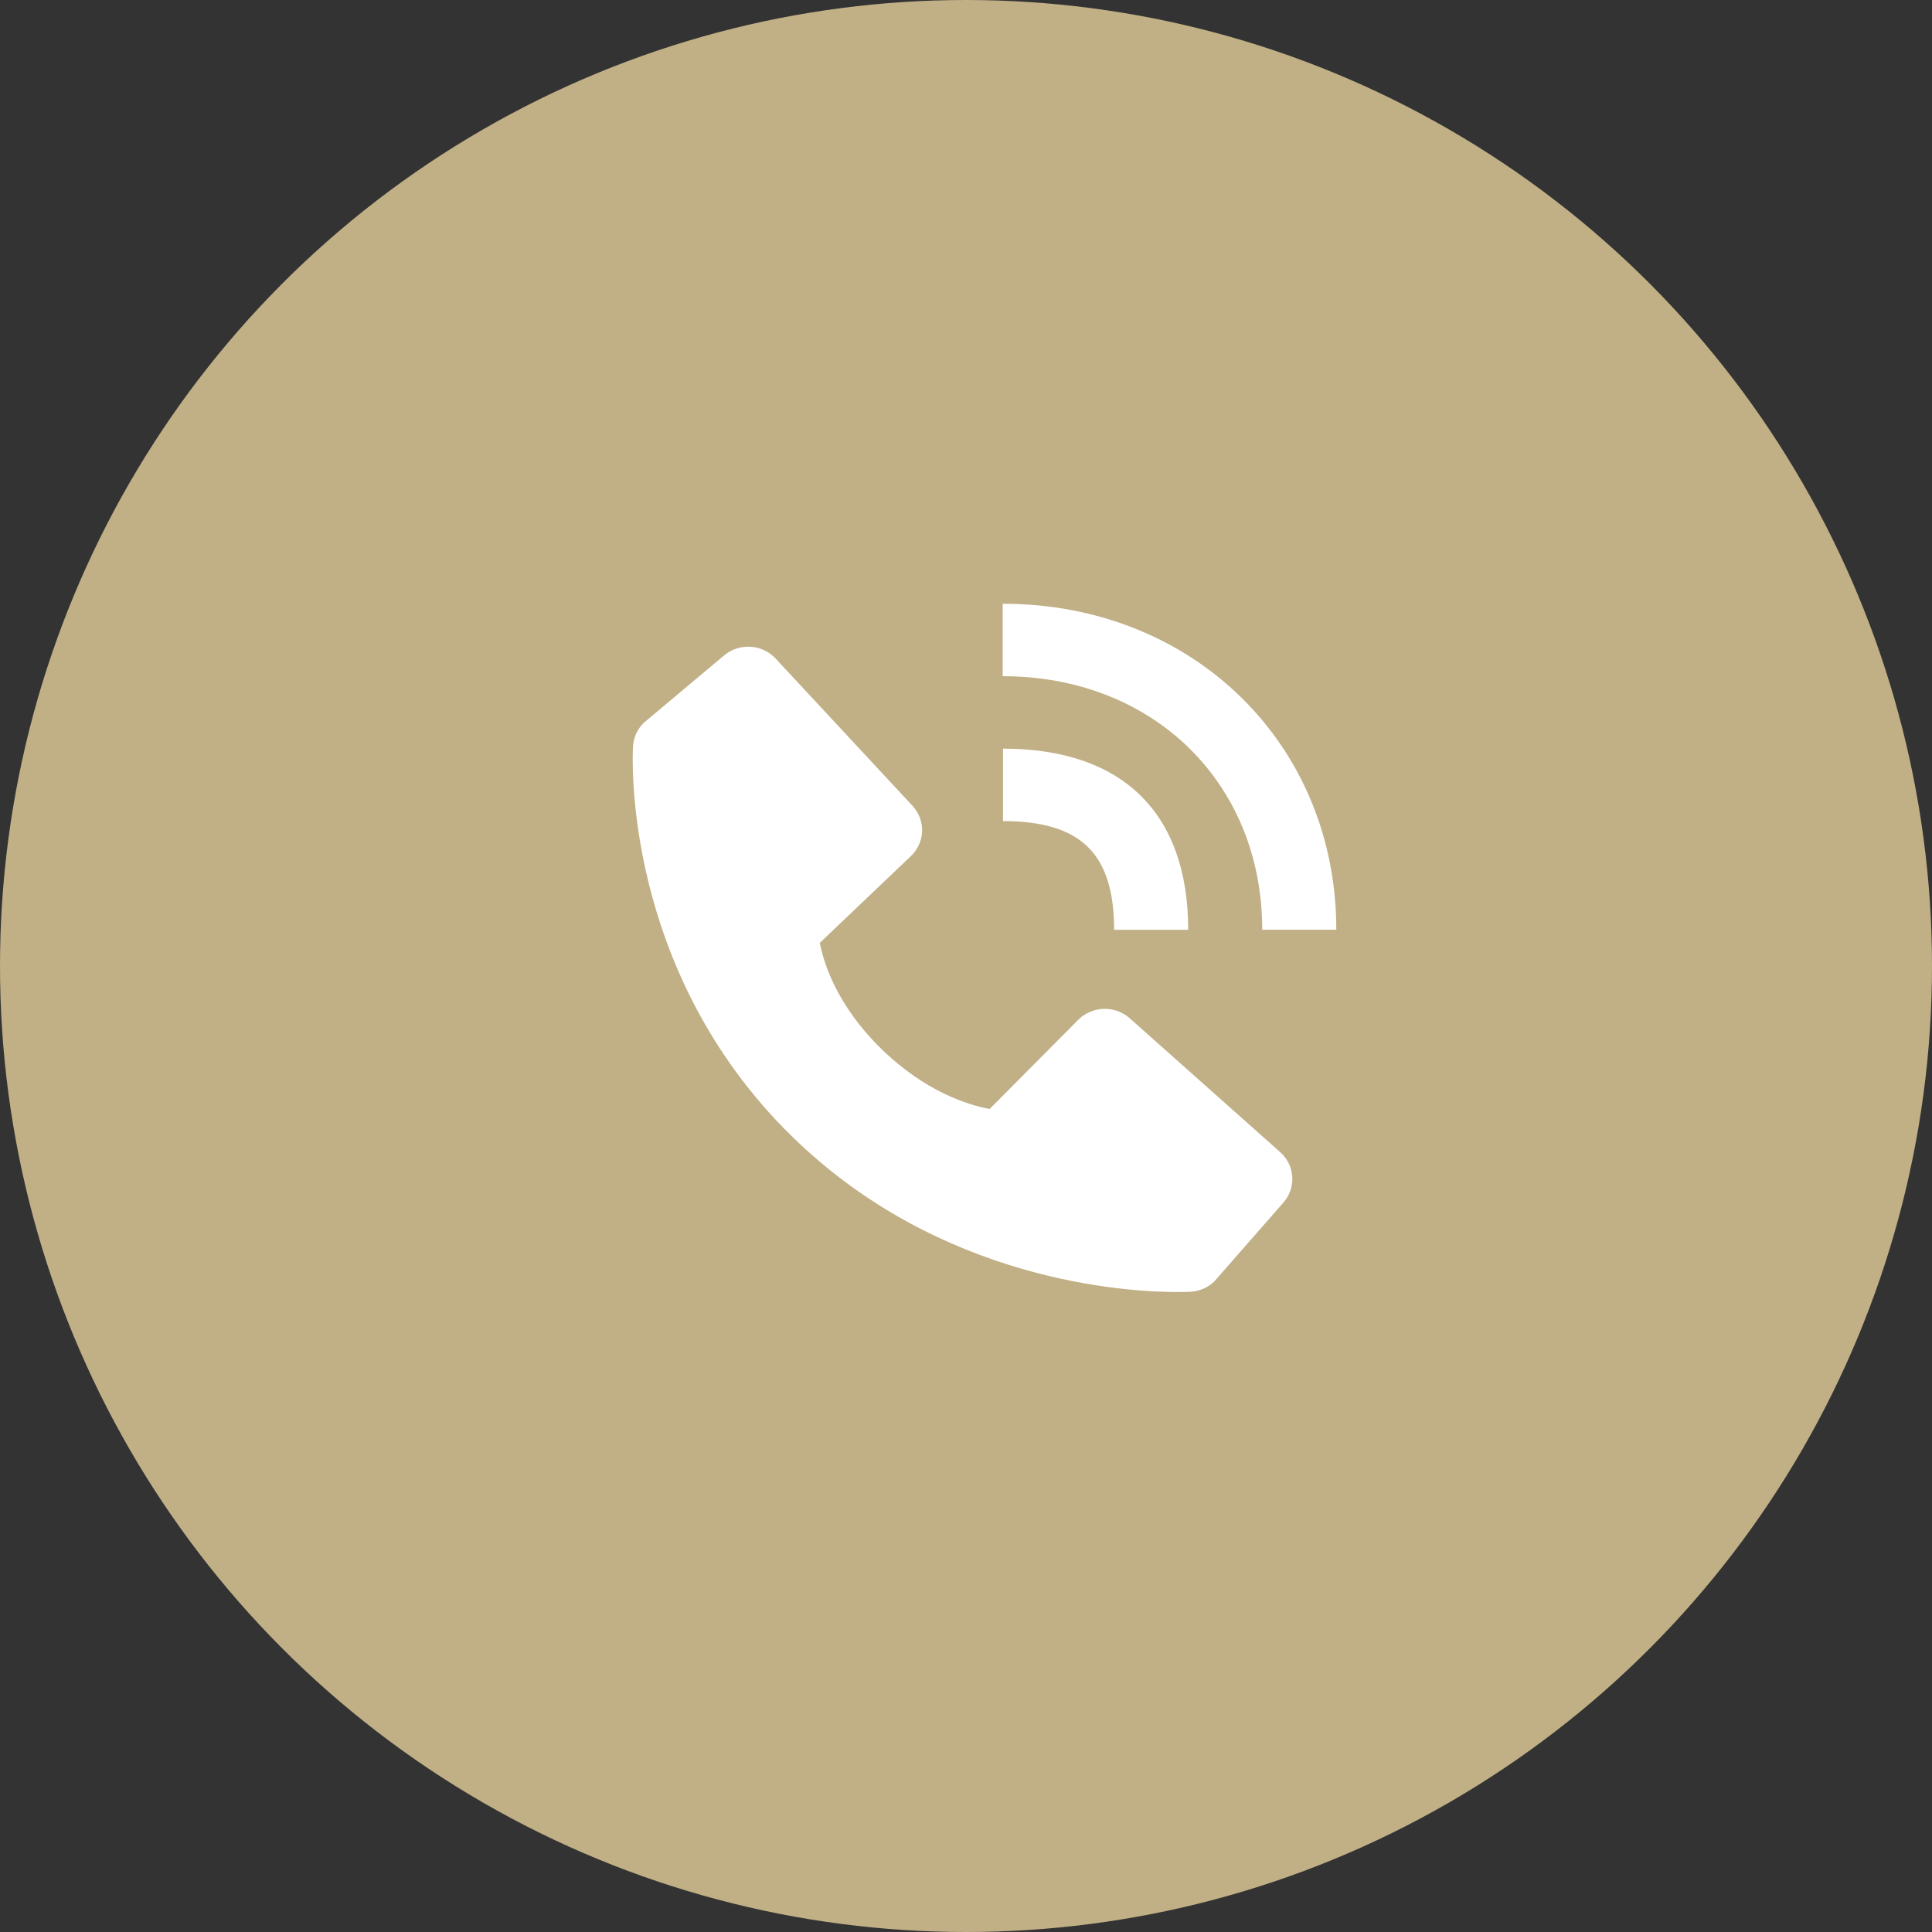<svg xmlns="http://www.w3.org/2000/svg" width="100" height="100" viewBox="0 0 100 100" fill="none"><rect x="0" y="0" width="100" height="100" fill="#333333" stroke="none"/><circle cx="50" cy="50" r="50" fill="#C1B086"></circle><path d="M65.333 48.123H69.167C69.167 38.504 61.743 31.25 51.898 31.25V35C59.683 35 65.333 40.518 65.333 48.123Z" fill="white"></path><path d="M51.916 42.5C55.947 42.5 57.666 44.182 57.666 48.125H61.5C61.5 42.078 58.097 38.75 51.916 38.75V42.5ZM58.475 52.706C58.107 52.378 57.623 52.203 57.125 52.218C56.628 52.234 56.156 52.437 55.809 52.786L51.222 57.401C50.118 57.194 47.899 56.517 45.614 54.288C43.33 52.051 42.638 49.874 42.433 48.802L47.146 44.313C47.503 43.974 47.711 43.512 47.727 43.025C47.742 42.539 47.563 42.065 47.228 41.705L40.146 34.087C39.811 33.726 39.345 33.507 38.847 33.476C38.349 33.446 37.859 33.606 37.48 33.924L33.321 37.413C32.989 37.738 32.792 38.171 32.765 38.63C32.736 39.099 32.188 50.203 40.989 58.816C48.667 66.326 58.285 66.875 60.934 66.875C61.321 66.875 61.559 66.864 61.622 66.86C62.091 66.834 62.533 66.64 62.864 66.314L66.429 62.244C66.754 61.873 66.918 61.394 66.888 60.907C66.857 60.42 66.633 59.964 66.264 59.636L58.475 52.706Z" fill="white"></path></svg>